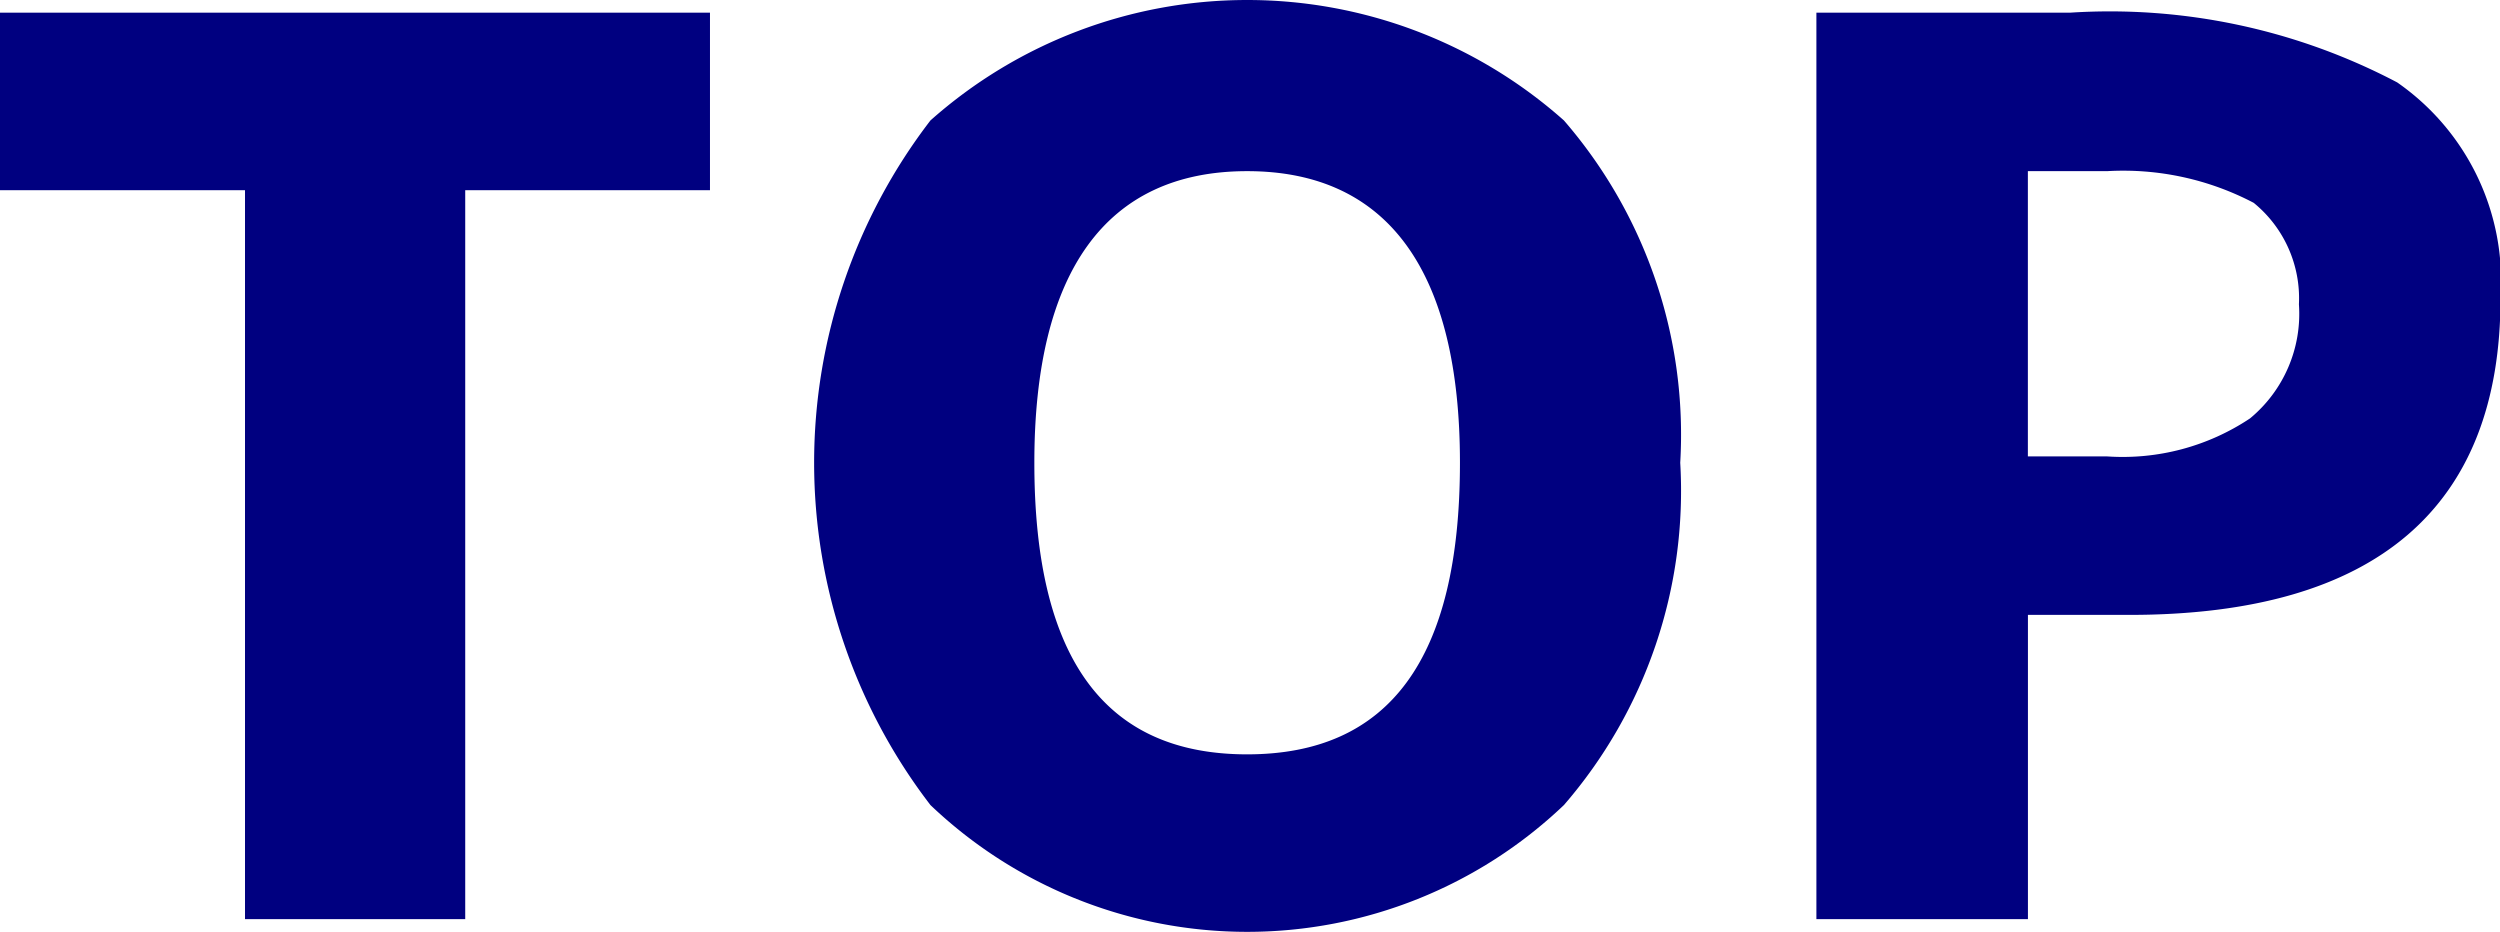 <svg xmlns="http://www.w3.org/2000/svg" width="39.438px" height="14.7px" viewBox="0 0 39.438 14.7">
  <defs>
    <style>
      .cls-1 {
        fill: navy;
        fill-rule: evenodd;
      }
    </style>
  </defs>
  <path id="fot_nav1.svg" class="cls-1" d="M380,15031.5v2.8h3.865v11.5h3.474v-11.5H391.2v-2.8H380Zm19.674,11.7c-2.238,0-3.357-1.5-3.357-4.6,0-3,1.119-4.6,3.357-4.6s3.357,1.6,3.357,4.6C403.031,15041.7,401.912,15043.2,399.674,15043.2Zm6.832-4.6a7.569,7.569,0,0,0-1.835-5.4,7.52,7.52,0,0,0-9.993,0,8.863,8.863,0,0,0,0,10.8,7.241,7.241,0,0,0,9.993,0A7.569,7.569,0,0,0,406.506,15038.6Zm7.085,2.4c3.9,0,5.855-1.7,5.855-5a3.815,3.815,0,0,0-1.63-3.4,9.733,9.733,0,0,0-5.162-1.1h-4v14.3h3.337v-4.8h1.6Zm-1.6-7h1.249a4.426,4.426,0,0,1,2.313.5,1.942,1.942,0,0,1,.713,1.6,2.14,2.14,0,0,1-.771,1.8,3.619,3.619,0,0,1-2.255.6H411.99v-4.5Z" transform="translate(-380 -15031.3)"/>
</svg>
